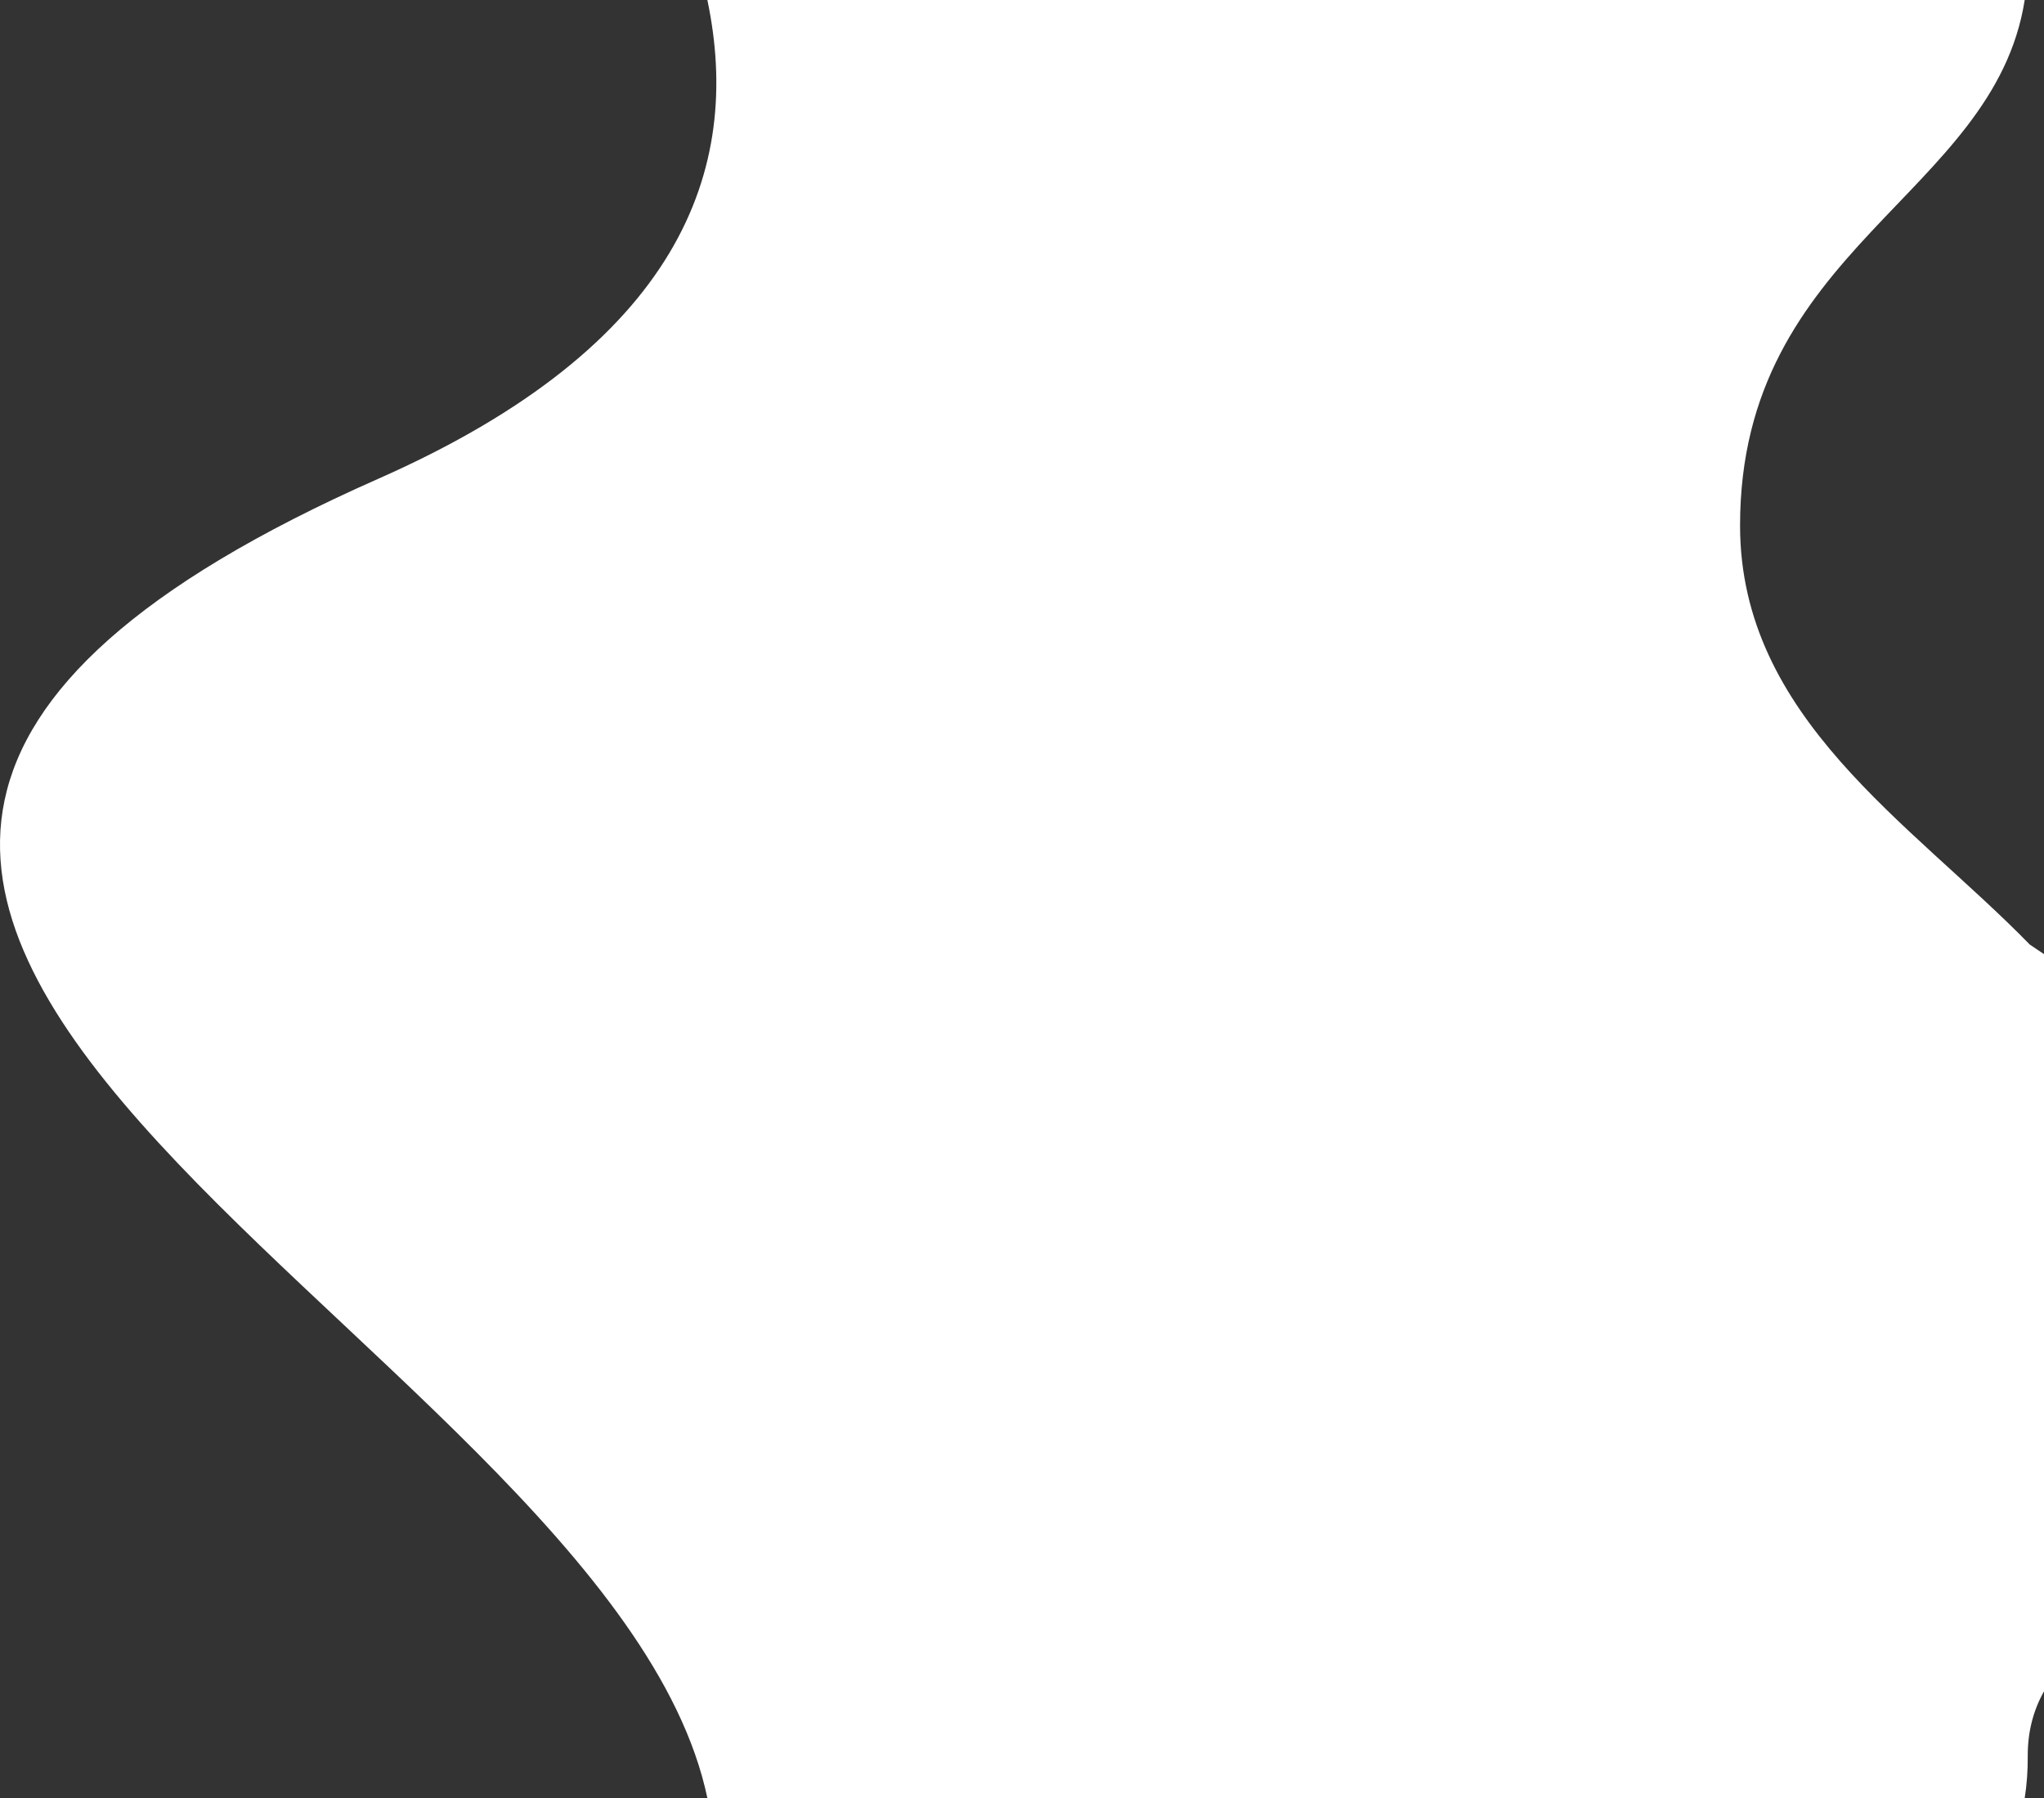 <?xml version="1.0" encoding="utf-8"?>
<!-- Generator: Adobe Illustrator 15.0.0, SVG Export Plug-In  -->
<!DOCTYPE svg PUBLIC "-//W3C//DTD SVG 1.1//EN" "http://www.w3.org/Graphics/SVG/1.1/DTD/svg11.dtd">
<svg version="1.1"
	 xmlns="http://www.w3.org/2000/svg" xmlns:xlink="http://www.w3.org/1999/xlink" xmlns:a="http://ns.adobe.com/AdobeSVGViewerExtensions/3.0/"
	 x="0px" y="0px" width="1587px" height="1396px" viewBox="0 0 1587 1396" enable-background="new 0 0 1587 1396"
	 xml:space="preserve">
<rect x="0" y="0" width="1587" height="1396" fill="#333333" stroke="none"/>
<defs>
</defs>
<path fill-rule="evenodd" clip-rule="evenodd" fill="#FFFFFF" d="M1575.993,733.373c3.685,2.452,7.358,4.917,11.024,7.392v572.289
	c-8.08,14.371-12.769,31.112-12.638,50.499c0.077,11.387-0.751,22.172-2.363,32.447H549.229
	C471.979,1028.381-462.914,705.905,293.803,371.664C528.146,268.154,576.867,131.575,549.217,0h1022.799
	c-23.909,152.314-220.999,192.188-220.999,408C1351.018,557.314,1483.726,638.721,1575.993,733.373z"/>
</svg>
